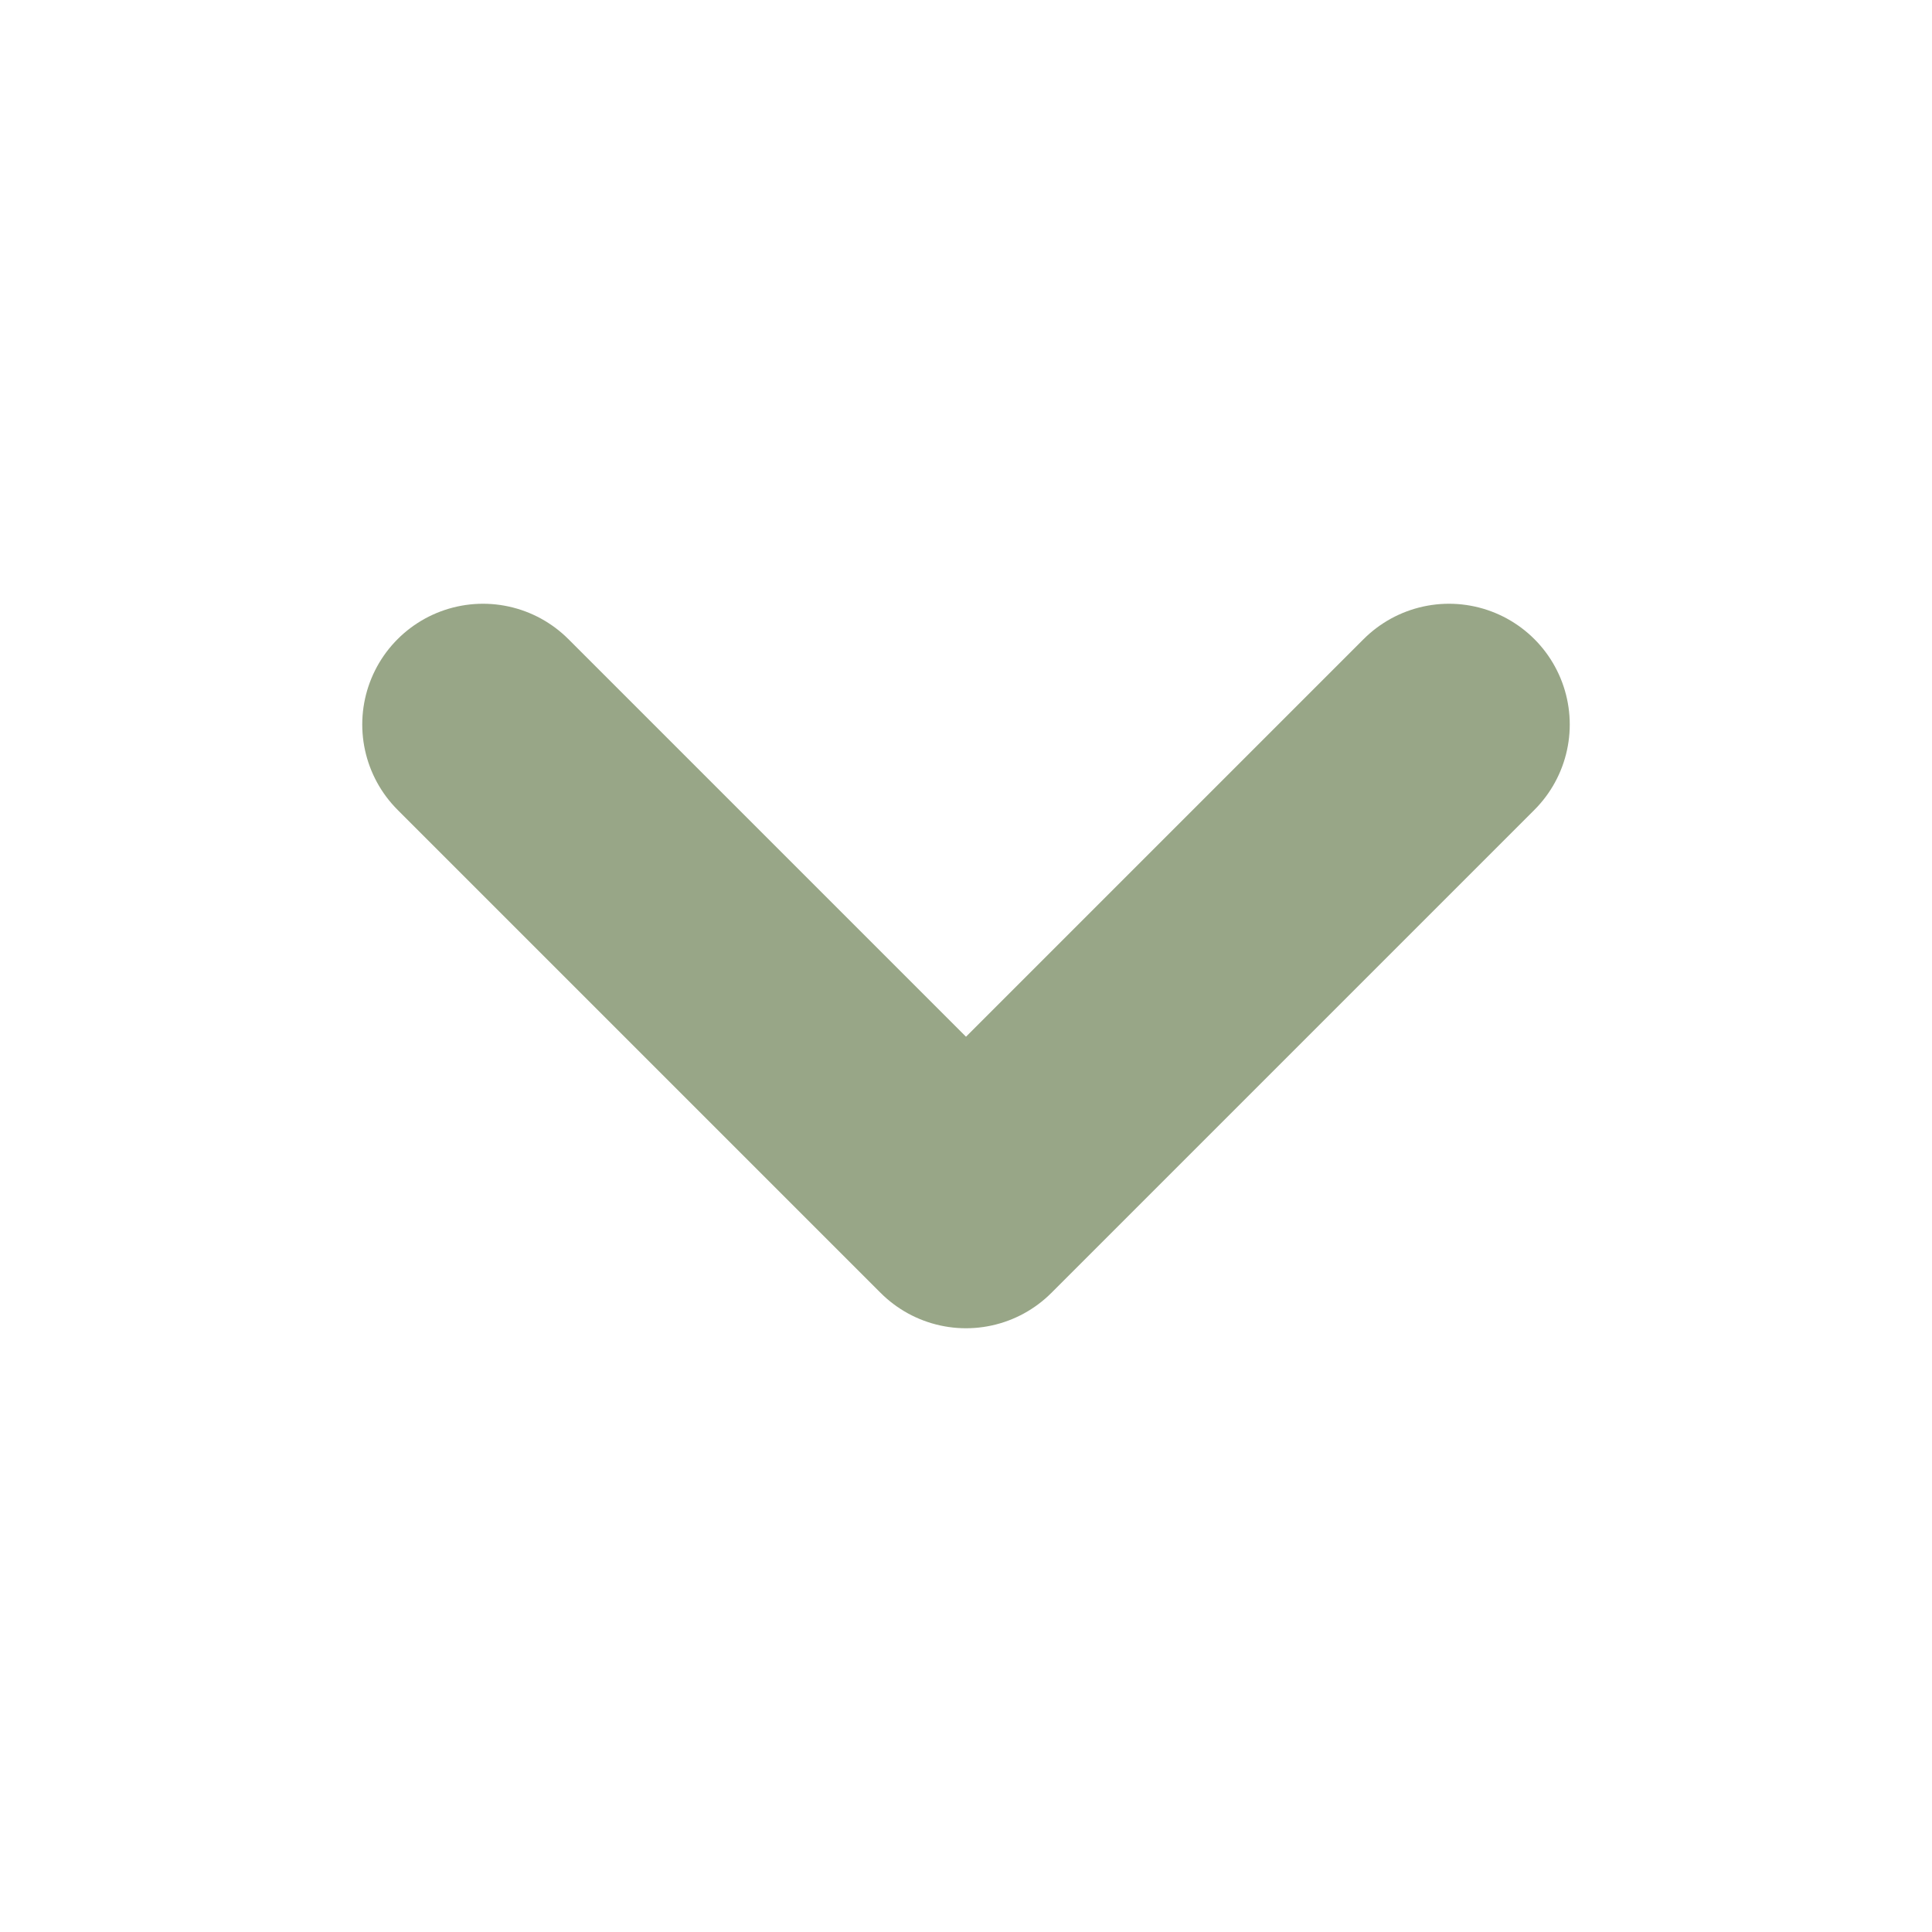 <?xml version="1.0" encoding="UTF-8"?> <svg xmlns="http://www.w3.org/2000/svg" width="16" height="16" viewBox="0 0 16 16" fill="none"><g opacity="0.5"><path d="M4 6L8 10L12 6" stroke="#314D0F" stroke-width="2" stroke-linecap="round" stroke-linejoin="round"></path></g></svg> 